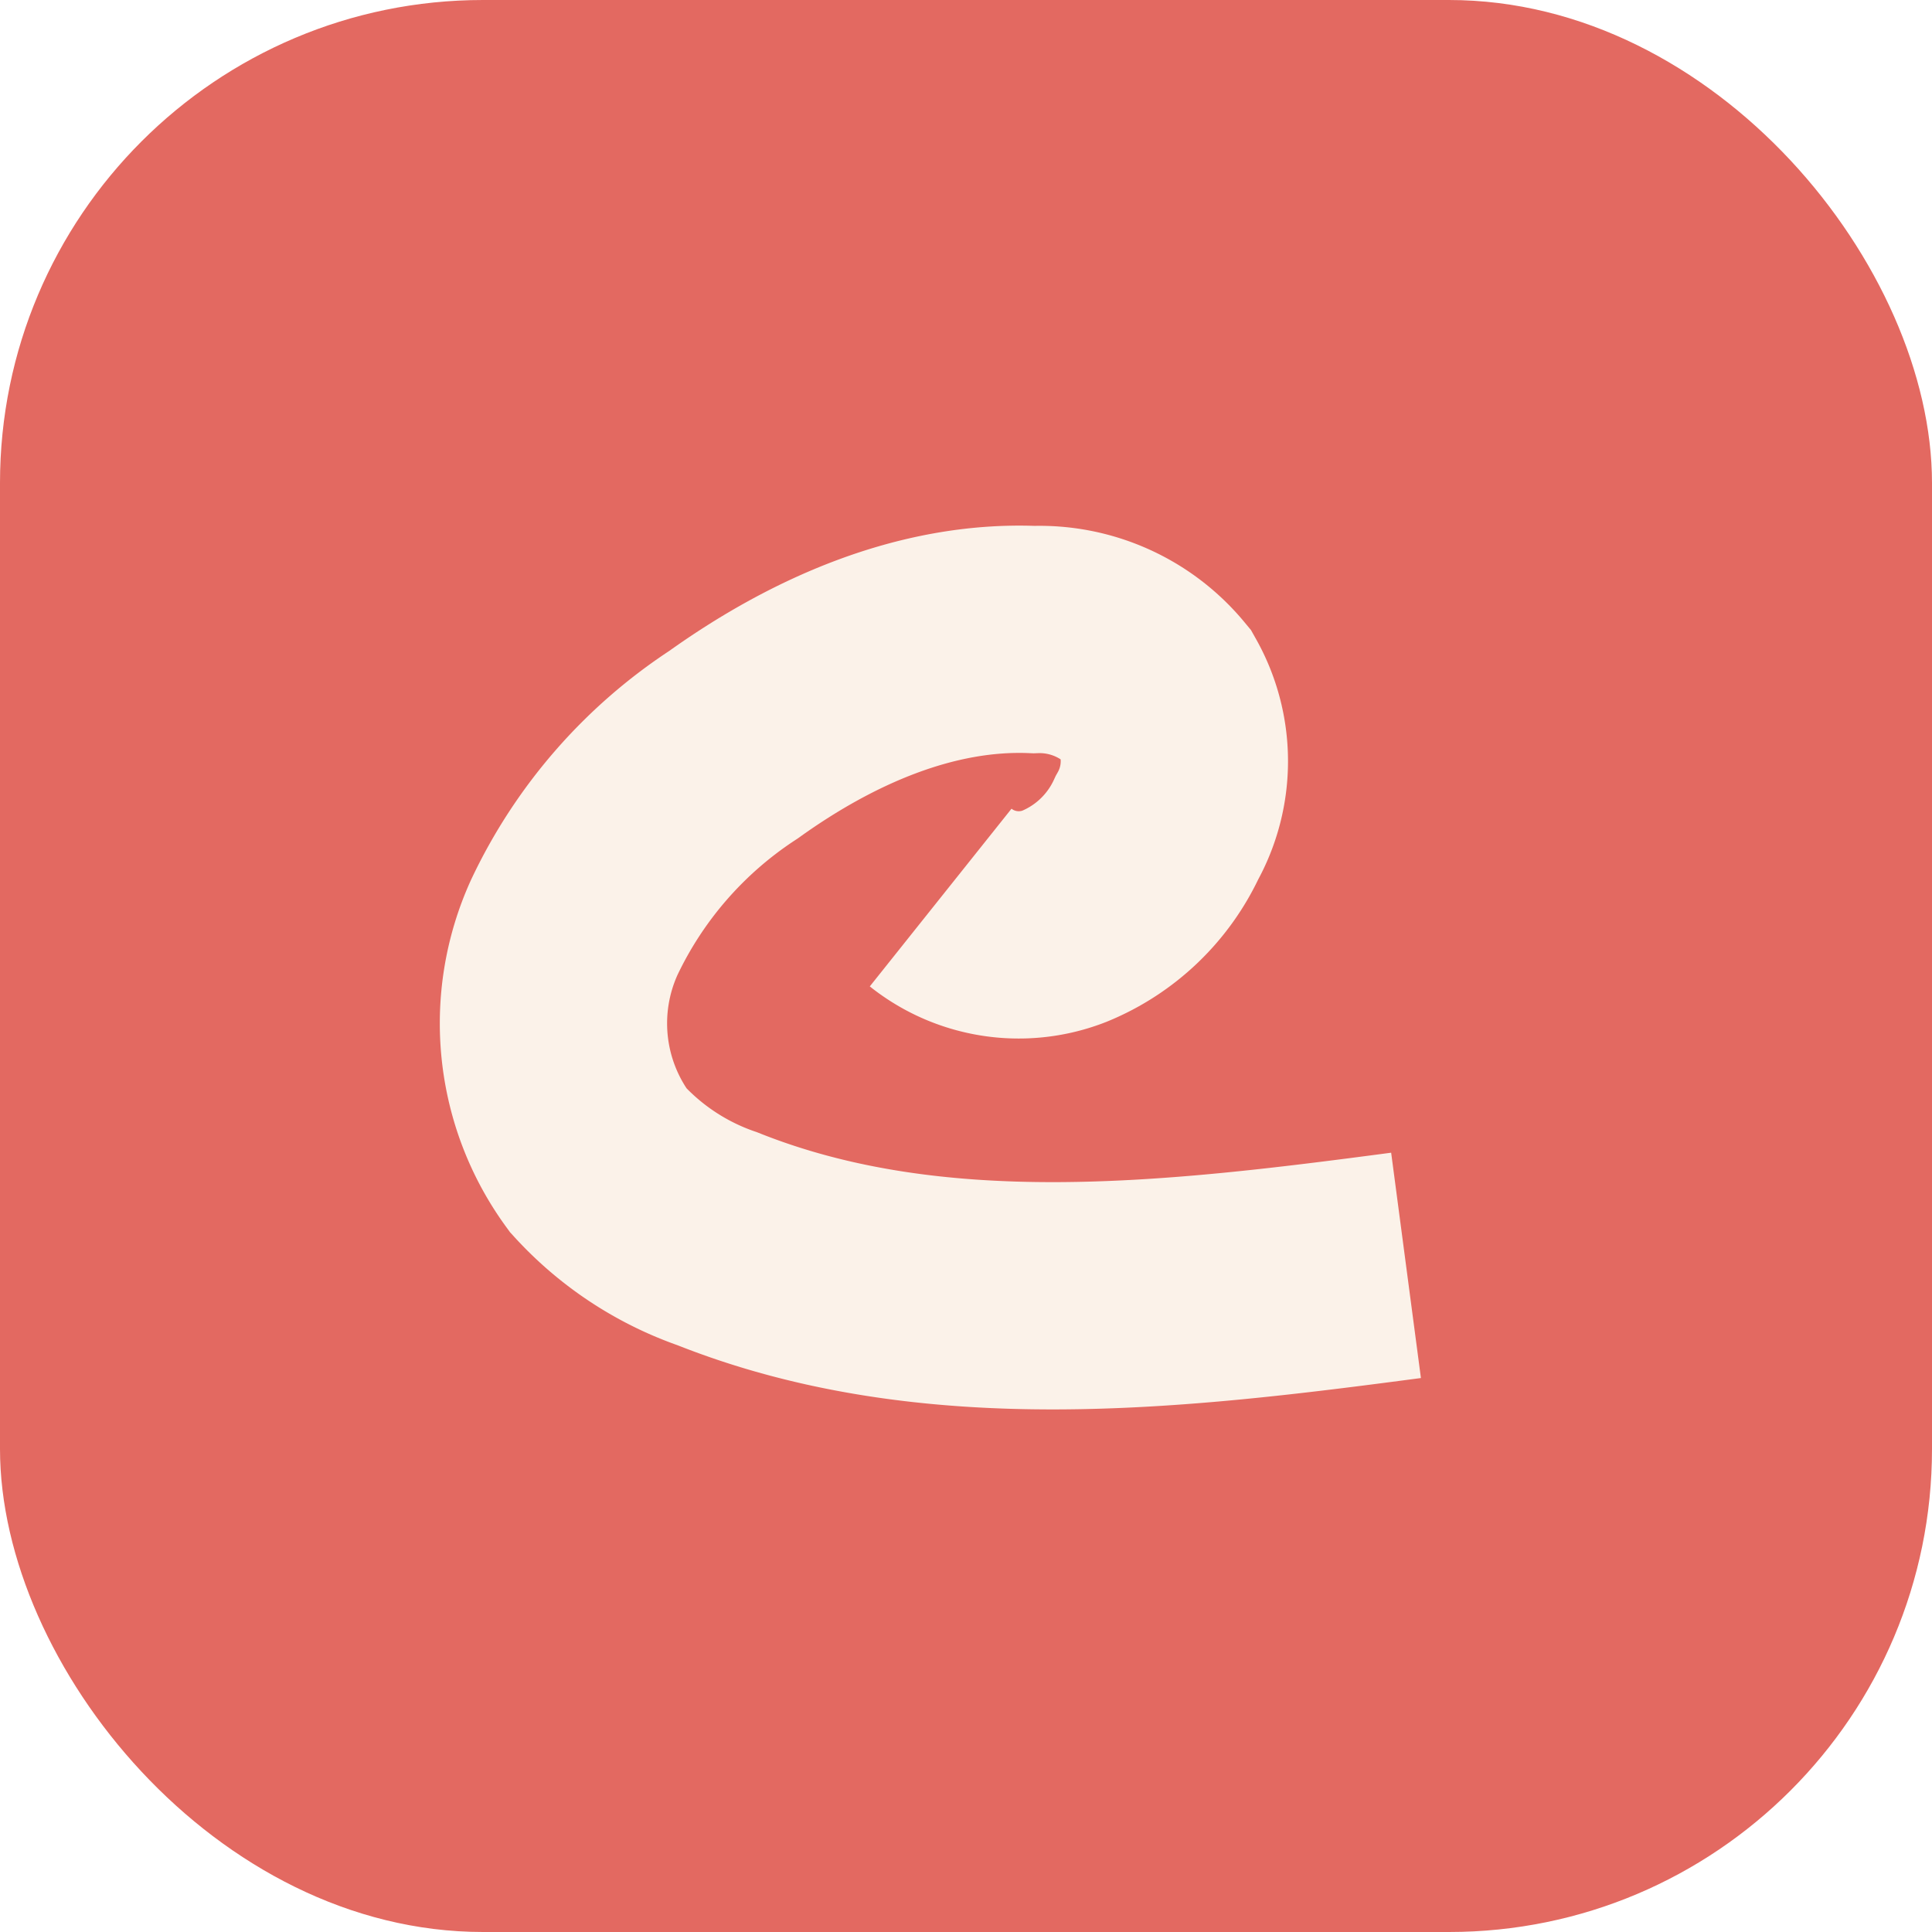 <svg xmlns="http://www.w3.org/2000/svg" xmlns:xlink="http://www.w3.org/1999/xlink" width="68" height="68" viewBox="0 0 68 68">
  <defs>
    <filter id="Rectangle_35" x="0" y="0" width="68" height="68" filterUnits="userSpaceOnUse">
      <feOffset input="SourceAlpha"/>
      <feGaussianBlur result="blur"/>
      <feFlood flood-opacity="0.322"/>
      <feComposite operator="in" in2="blur"/>
      <feComposite in="SourceGraphic"/>
    </filter>
  </defs>
  <g id="Group_31" data-name="Group 31" transform="translate(-48 -1109)">
    <g transform="matrix(1, 0, 0, 1, 48, 1109)" filter="url(#Rectangle_35)">
      <rect id="Rectangle_35-2" data-name="Rectangle 35" width="68" height="68" rx="17" fill="#e36961"/>
    </g>
    <path id="Path_1" data-name="Path 1" d="M447.177,430.269a4.408,4.408,0,0,0,4.351.66,6.166,6.166,0,0,0,3.261-3.116,4.778,4.778,0,0,0,0-4.685,5.362,5.362,0,0,0-4.33-1.939c-3.8-.16-7.481,1.483-10.574,3.7a15.679,15.679,0,0,0-5.607,6.437,8.158,8.158,0,0,0,.844,8.187,10.183,10.183,0,0,0,4.2,2.767c7.6,3.029,16.128,2.006,24.235.935" transform="translate(-366.069 710.322)" fill="none" stroke="#fbf2e9" stroke-miterlimit="10" stroke-width="8"/>
  </g>
</svg>
